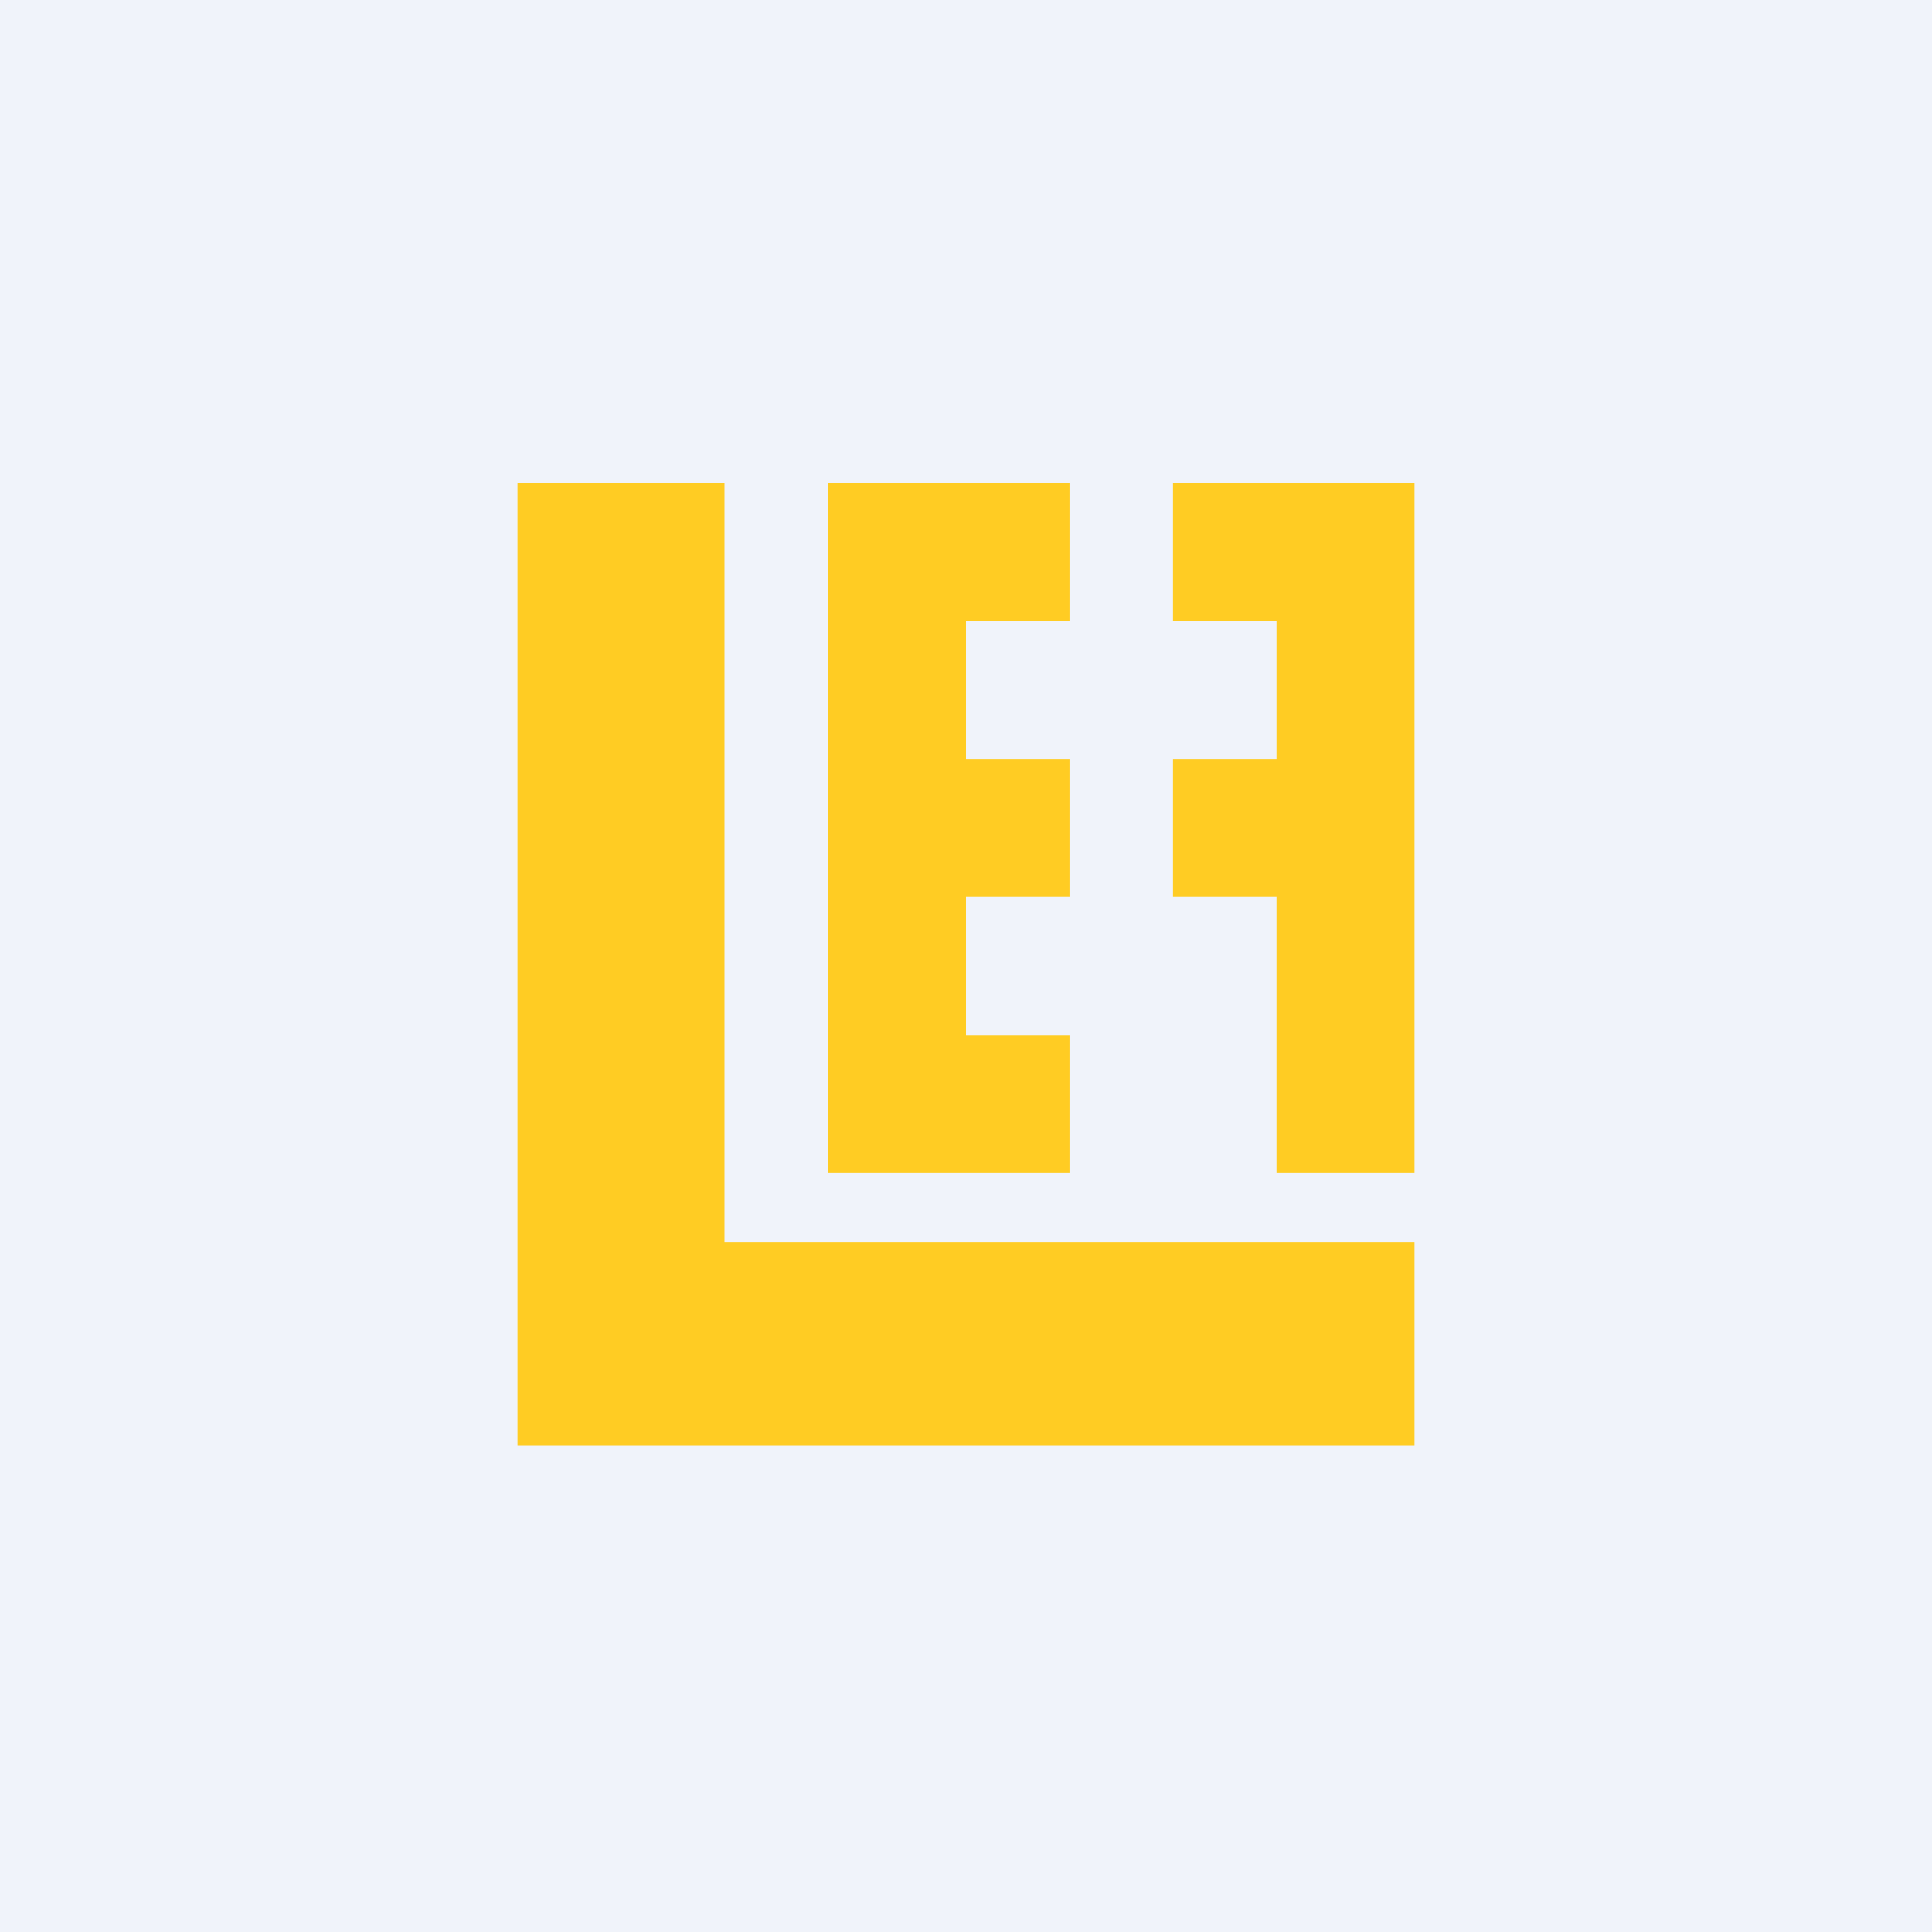 <!-- by TradingView --><svg width="56" height="56" viewBox="0 0 56 56" xmlns="http://www.w3.org/2000/svg"><path fill="#F0F3FA" d="M0 0h56v56H0z"/><path d="M15 41.9V14h6v22h20v5.9H15ZM24 14v20h7v-4h-3v-4h3v-4h-3v-4h3v-4h-7Zm17 20V14h-7v4h3v4h-3v4h3v8h4Z" fill="#FFCC23"/></svg>
